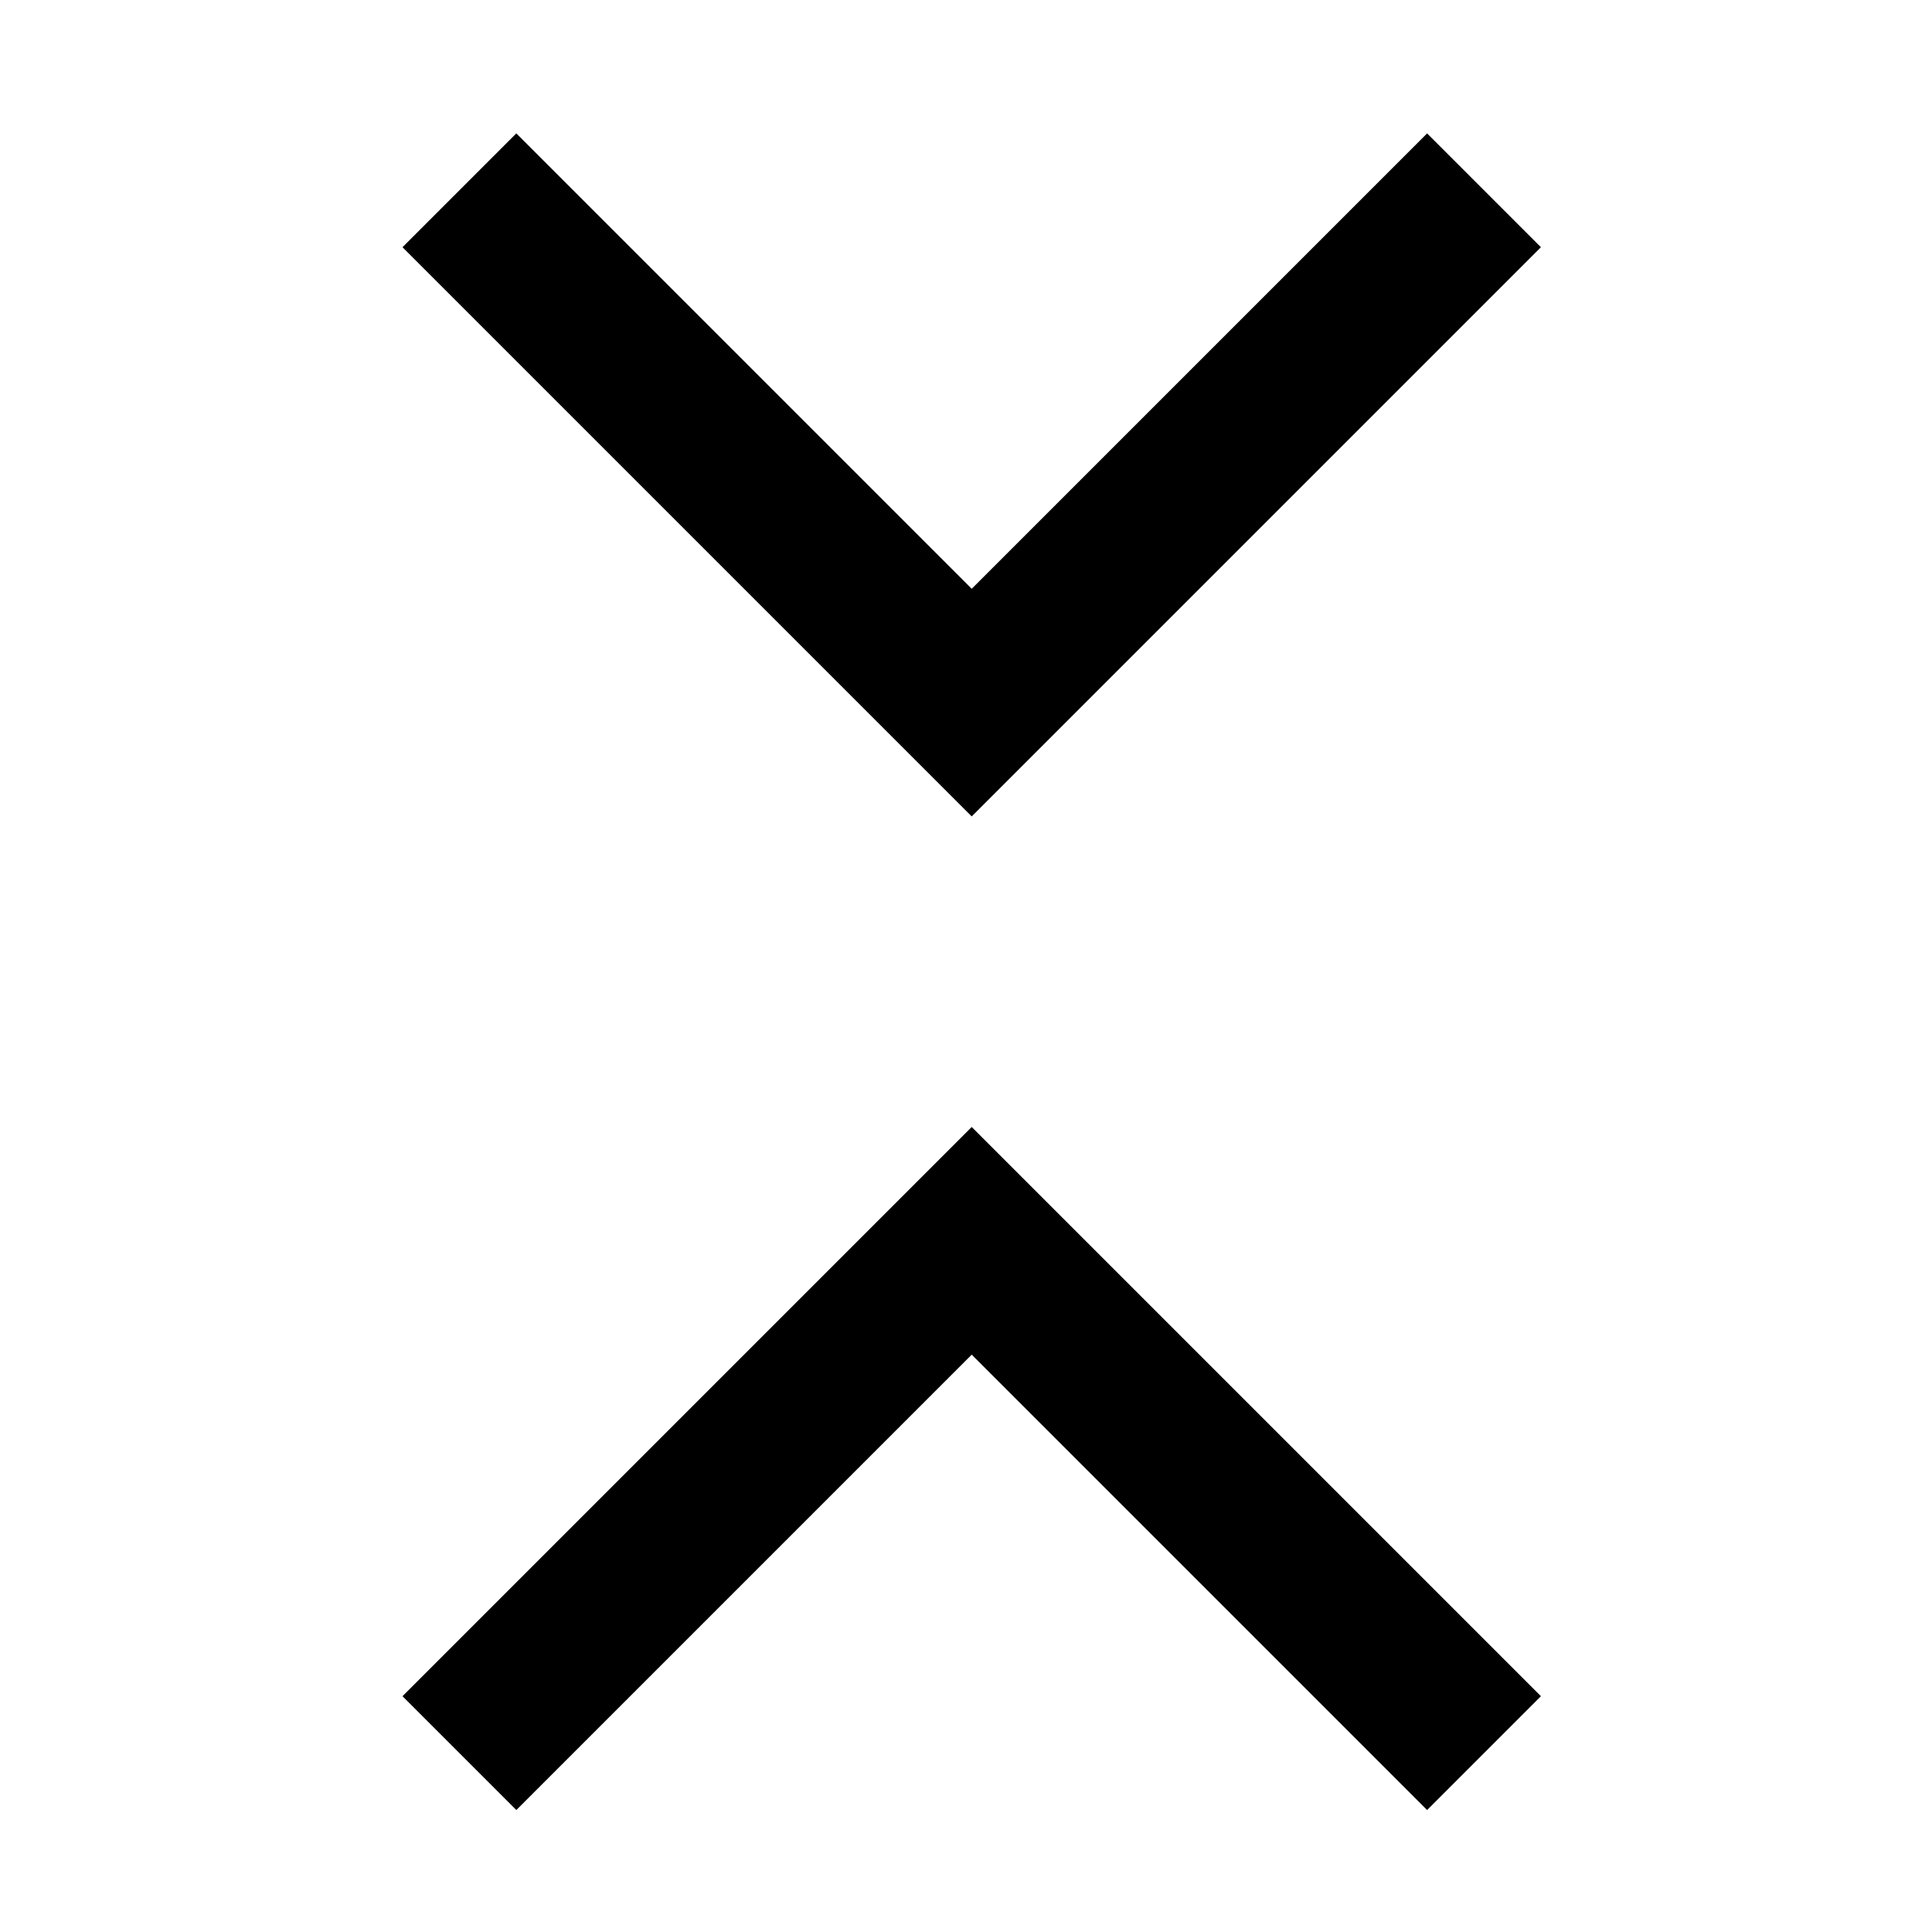 <svg width="24" height="24" viewBox="0 0 24 24" fill="none" xmlns="http://www.w3.org/2000/svg">
<path d="M17.728 1.657L12.071 7.314L6.414 1.657L5 3.071L12.071 10.142L19.142 3.071L17.728 1.657Z" fill="black"/>
<path d="M6.414 22.485L12.071 16.828L17.728 22.485L19.142 21.071L12.071 14L5 21.071L6.414 22.485Z" fill="black"/>
</svg>
